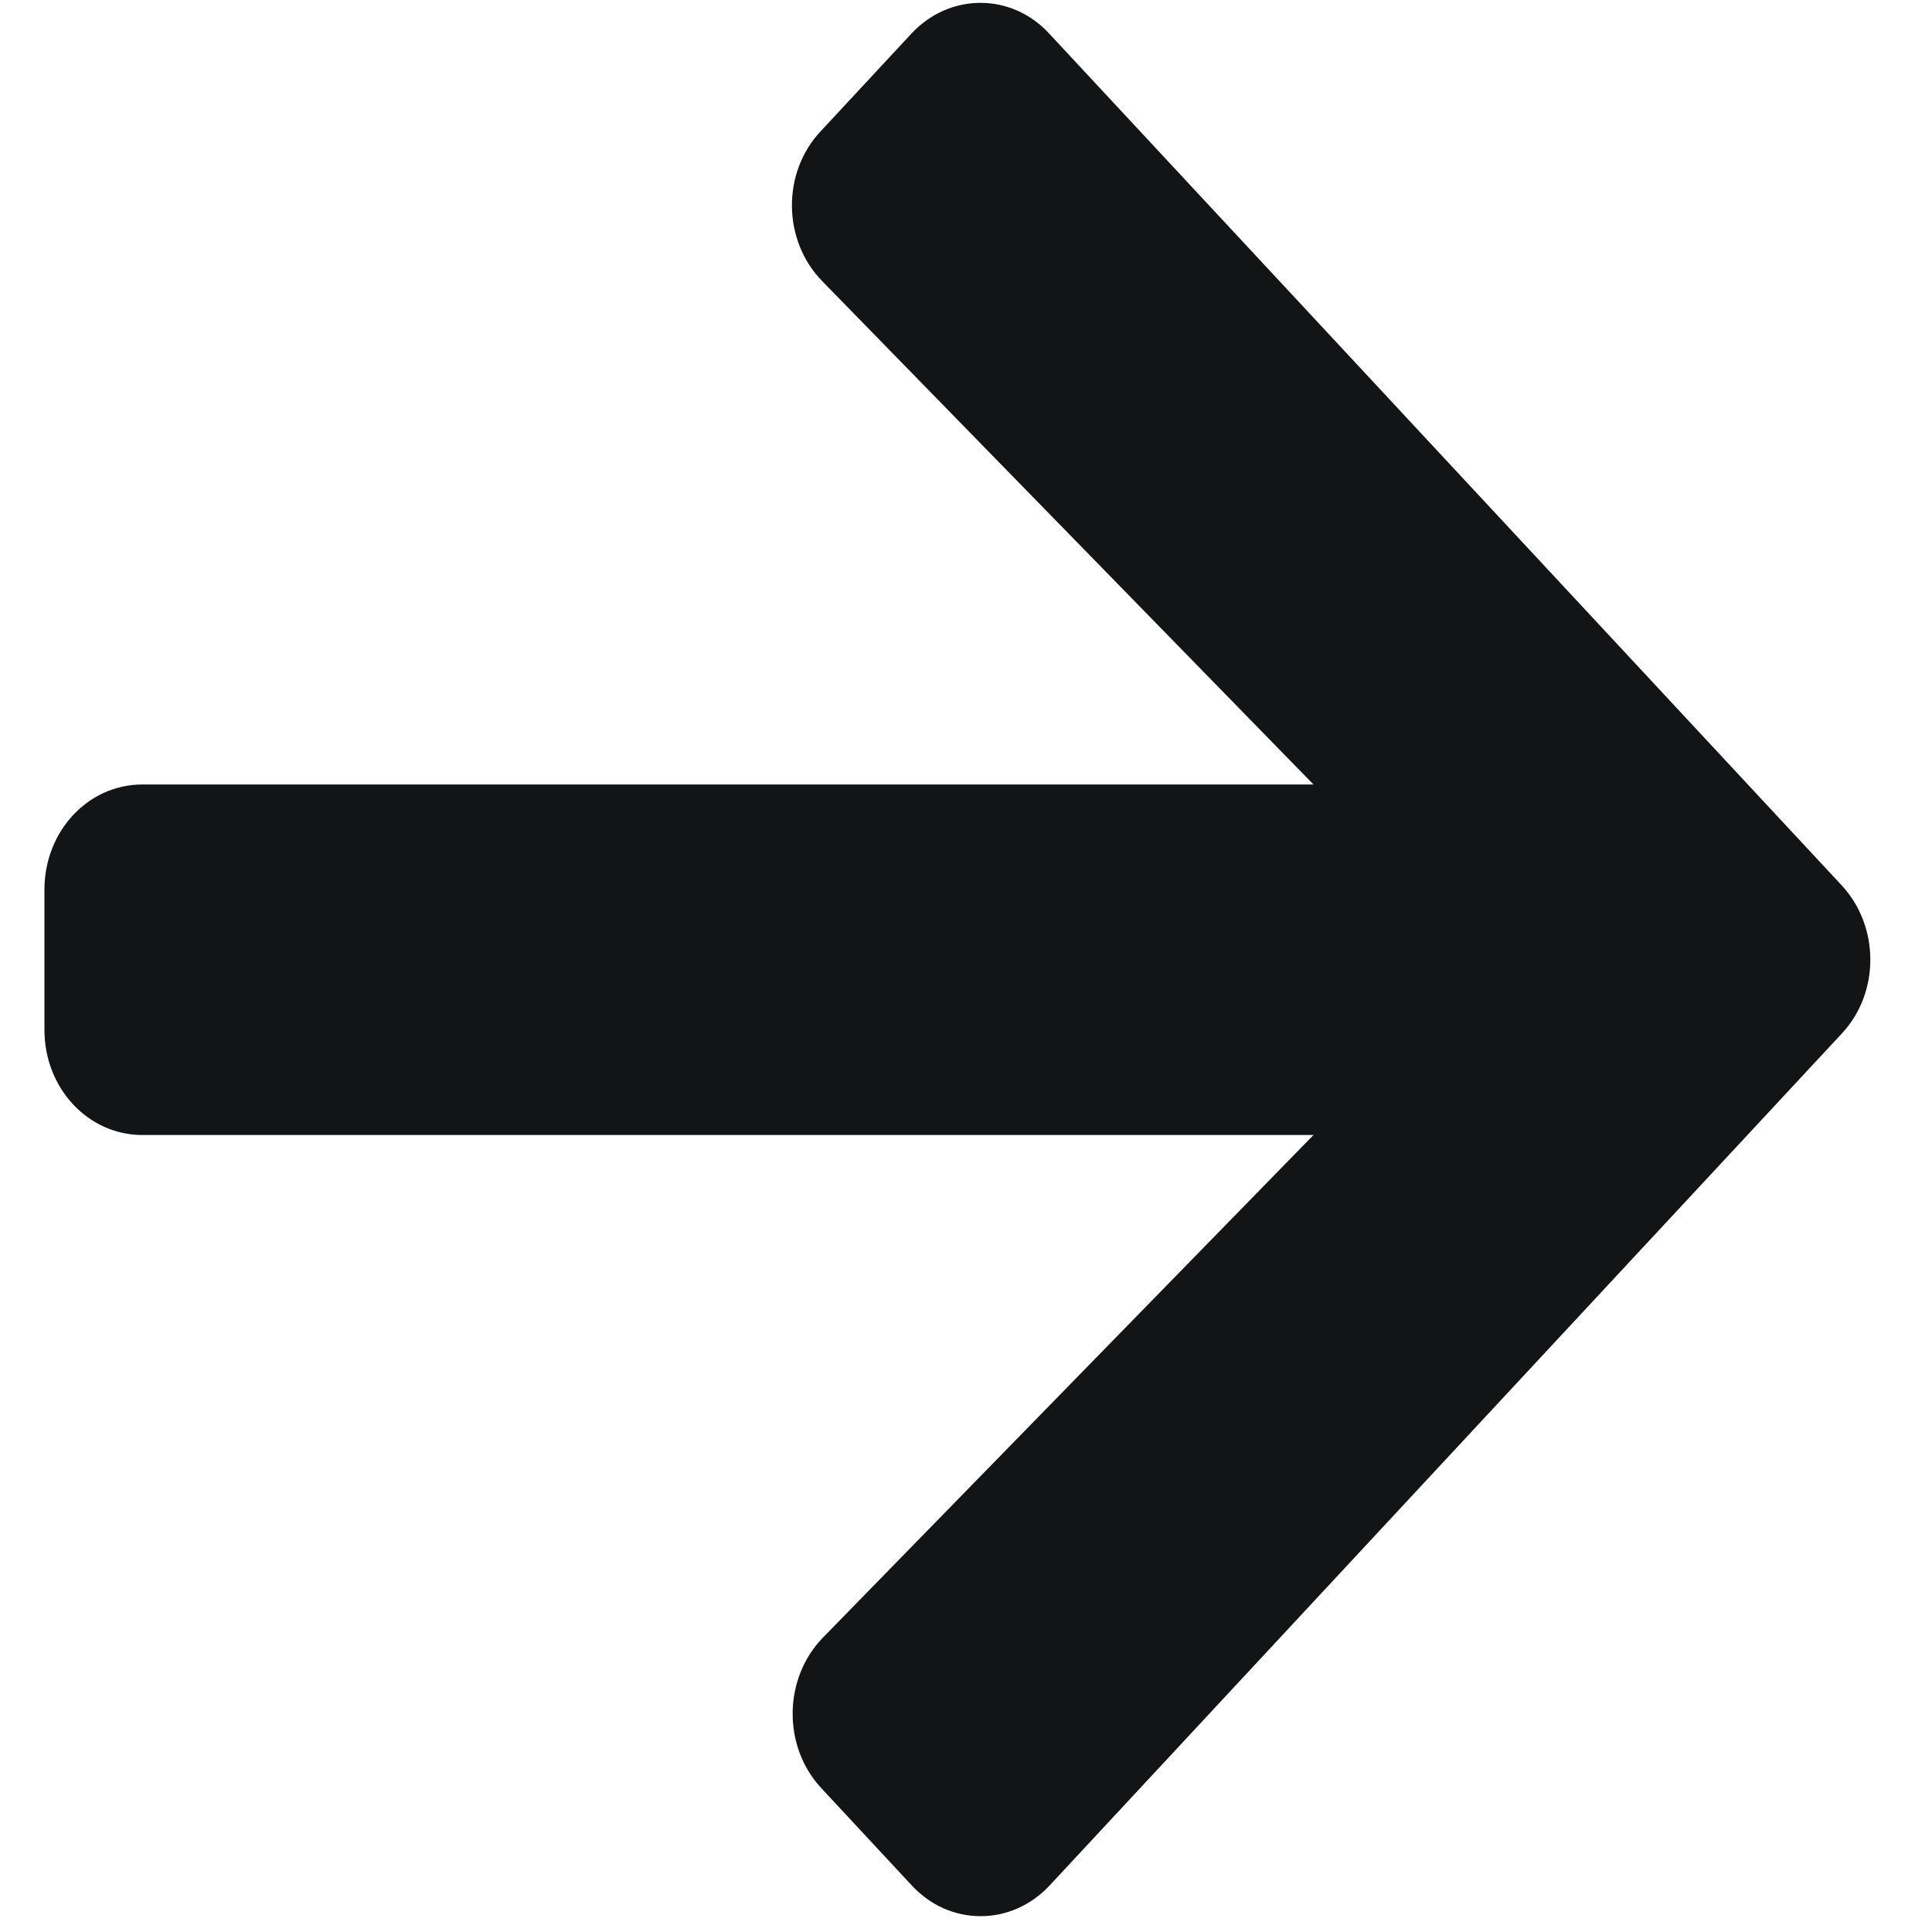 <svg width="21" height="21" viewBox="0 0 21 21" fill="none" xmlns="http://www.w3.org/2000/svg">
<path d="M8.922 1.425L9.905 0.367C10.321 -0.081 10.995 -0.081 11.406 0.367L20.017 9.622C20.434 10.07 20.434 10.794 20.017 11.237L11.411 20.492C10.995 20.94 10.321 20.94 9.909 20.492L8.926 19.435C8.505 18.982 8.514 18.244 8.944 17.801L14.277 12.337L1.547 12.337C0.957 12.337 0.483 11.828 0.483 11.194V9.67C0.483 9.036 0.957 8.527 1.547 8.527L14.277 8.527L8.939 3.058C8.505 2.615 8.496 1.877 8.922 1.425Z" fill="#131415"/>
</svg>
